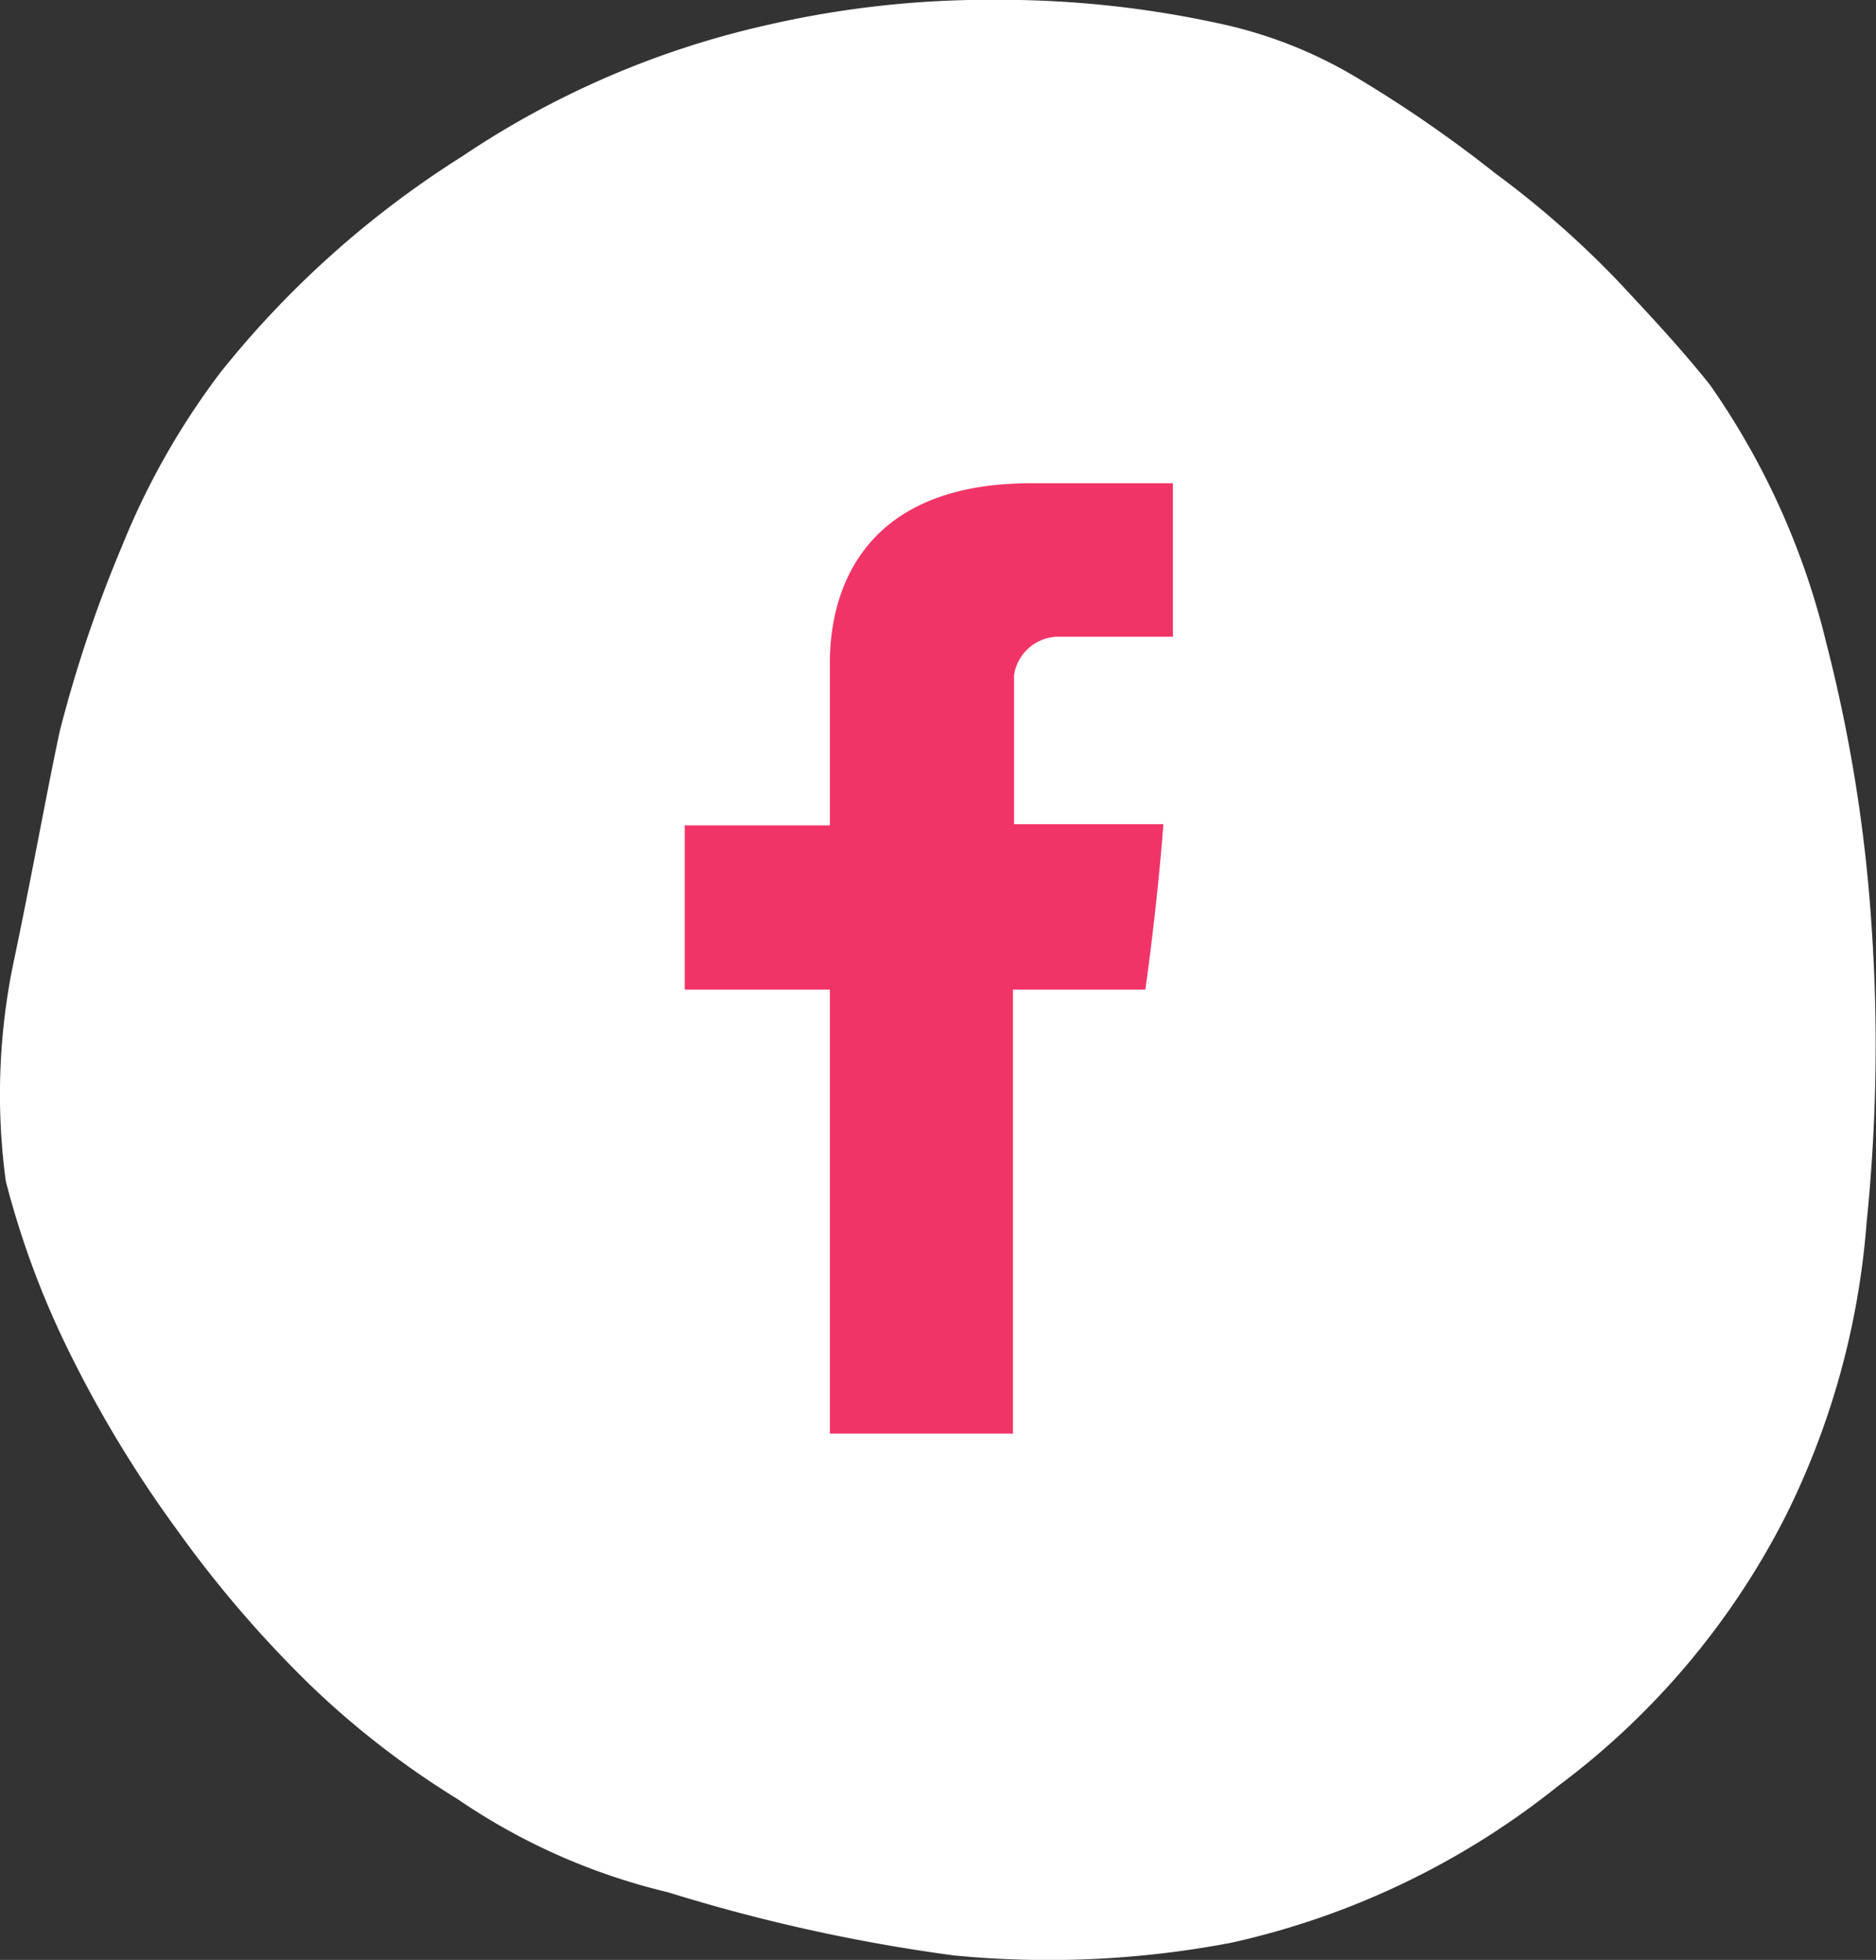 <svg xmlns="http://www.w3.org/2000/svg" width="31.768" height="33.177"><rect width="100%" height="100%" fill="#333333" stroke="none"/><g id="Group_11030" data-name="Group 11030" transform="translate(-268.01 -4939)"><path id="Path_3818" data-name="Path 3818" d="M1083.878 385.131a10.673 10.673 0 01-3.56-1.576 14.724 14.724 0 01-2.5-1.935 19.544 19.544 0 01-2.272-2.651 20.241 20.241 0 01-1.818-3.01 14.805 14.805 0 01-1.061-2.866 10.974 10.974 0 01.152-3.8c.3-1.433.53-2.723.758-3.8a22.2 22.2 0 011.06-3.153 12.772 12.772 0 011.667-2.938 16.44 16.44 0 014.09-3.654 15.212 15.212 0 015.151-2.221 16.748 16.748 0 013.863-.43 17.412 17.412 0 013.939.43 7.623 7.623 0 012.272.932 21.721 21.721 0 012.272 1.576 16.072 16.072 0 012.045 1.791c.606.645 1.136 1.218 1.591 1.791a12.856 12.856 0 011.969 4.371 25.87 25.87 0 01.757 4.658 29.531 29.531 0 01-.076 5.159 13.4 13.4 0 01-1.363 4.944 13.1 13.1 0 01-3.863 4.586 13.531 13.531 0 01-5.53 2.651 16.522 16.522 0 01-4.7.215 29.419 29.419 0 01-4.843-1.07z" transform="translate(-804.559 4585.9)" fill="#fff"/><path id="Path_254" data-name="Path 254" d="M6830.458 8985.121v2.671H6828v2.78h2.458v7.515h3.1v-7.515h2.242s.2-1.382.305-2.8h-2.528v-2.528a.768.768 0 01.717-.646h1.973V8982h-2.4c-3.482 0-3.409 2.708-3.409 3.121z" transform="translate(-6548.395 -4034.82)" fill="#f13467" fill-rule="evenodd"/></g></svg>